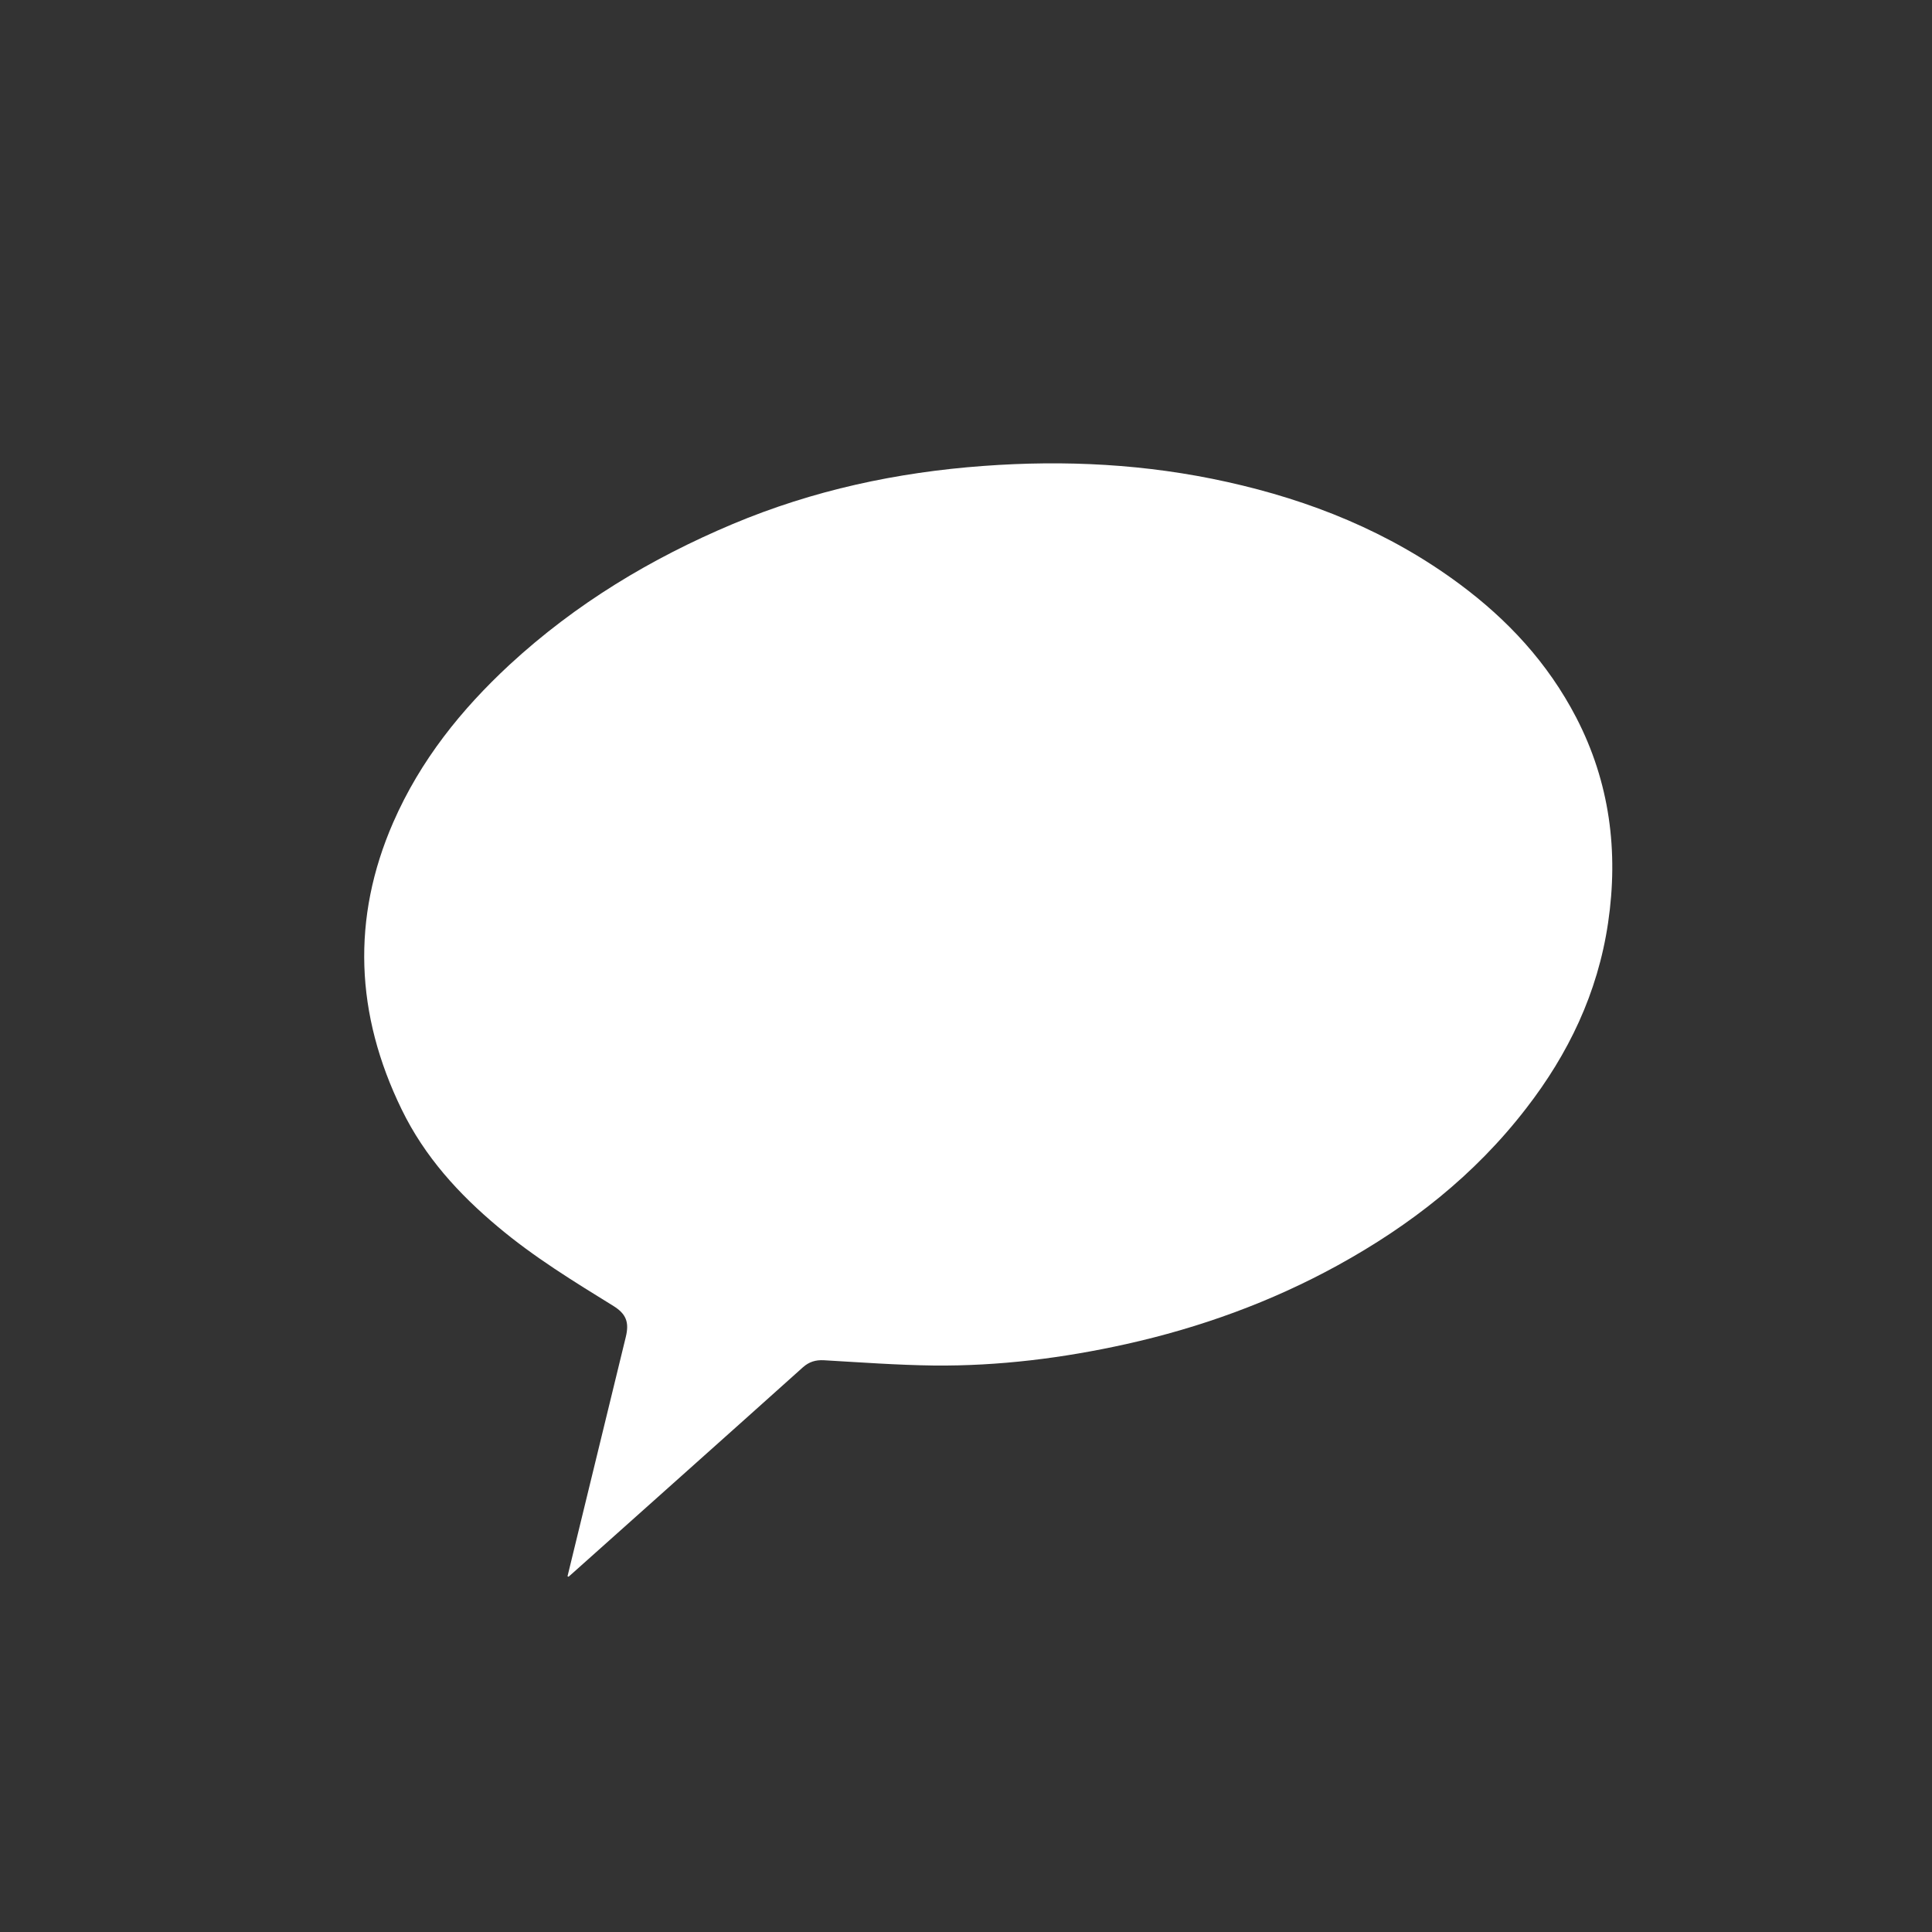 <?xml version="1.0" encoding="utf-8"?>
<!-- Generator: Adobe Illustrator 28.3.0, SVG Export Plug-In . SVG Version: 6.00 Build 0)  -->
<svg version="1.1" id="Livello_1" xmlns="http://www.w3.org/2000/svg" xmlns:xlink="http://www.w3.org/1999/xlink" x="0px" y="0px"
	 viewBox="0 0 128 128" style="enable-background:new 0 0 128 128;" xml:space="preserve">
<rect x="0" y="0" width="128" height="128" fill="#333333" stroke="none"/>
<style type="text/css">
	.st0{fill:#FFFFFF;}
</style>
<g>
	<path class="st0" d="M37.6,104.43c0.15-0.62,0.3-1.23,0.45-1.85c1.14-4.67,2.27-9.33,3.41-14c0.24-0.98,0.02-1.53-0.81-2.05
		c-2.62-1.62-5.26-3.23-7.66-5.25c-2.58-2.16-4.85-4.63-6.38-7.78c-3.07-6.3-3.33-12.66-0.56-19.01c1.81-4.14,4.53-7.5,7.71-10.45
		c4.4-4.06,9.39-7.05,14.78-9.32c5.33-2.24,10.88-3.43,16.61-3.85c5.41-0.4,10.8-0.13,16.15,1.06c5.5,1.22,10.72,3.29,15.42,6.78
		c3.15,2.34,5.82,5.19,7.71,8.83c2.22,4.29,2.81,8.86,2.11,13.6c-0.69,4.68-2.65,8.7-5.41,12.27c-3.44,4.47-7.72,7.79-12.5,10.42
		c-4.44,2.44-9.13,4.13-14.02,5.22c-4.19,0.93-8.43,1.46-12.73,1.42c-2.43-0.03-4.86-0.21-7.29-0.35c-0.55-0.03-0.99,0.1-1.41,0.48
		c-5.08,4.56-10.18,9.1-15.27,13.65c-0.08,0.07-0.16,0.14-0.24,0.21C37.65,104.46,37.62,104.44,37.6,104.43z"/>
</g>
</svg>
